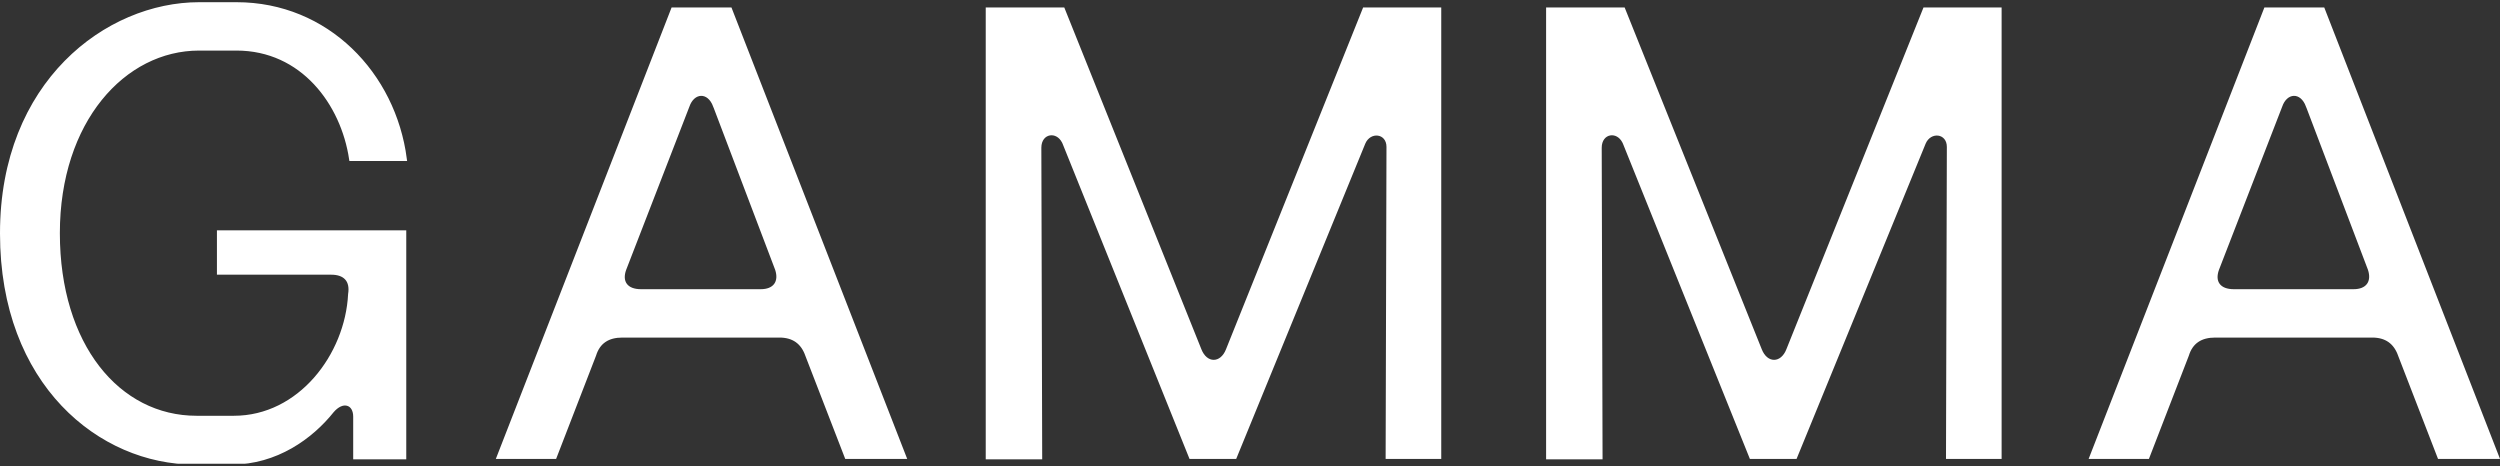 <svg xmlns="http://www.w3.org/2000/svg" width="595" height="111" viewBox="0 0 595 111" fill="none"><rect x="0" y="0" width="595" height="111" fill="#333333" stroke="none"/><g clip-path="url(#clip0_3424_72)"><path d="M47.386 1.023H56.277C77.814 1.024 93.702 17.66 96.325 37.822H83.584C81.599 24.582 72.004 11.536 56.277 11.536H47.386C29.435 11.536 13.746 28.75 13.746 55.494C13.746 82.218 28.105 99.453 46.779 99.453H55.671C71.363 99.453 82.618 84.595 83.347 70.032C83.605 68.426 83.355 67.108 82.525 66.191C81.697 65.277 80.394 64.876 78.808 64.876H52.129V55.323H96.191V108.814H84.561V99.145C84.561 97.586 83.89 96.391 82.696 96.083C81.542 95.786 80.201 96.407 79.035 97.765L79.023 97.778C74.033 104.033 65.677 110.061 55.166 110.062H46.274C23.945 110.062 0.5 91.317 0.5 55.591V55.494C0.5 19.691 25.543 1.023 47.386 1.023Z" fill="white" stroke="white"></path><path d="M173.743 2.271L215.183 108.719H201.506L192.137 84.493C191.605 82.979 190.793 81.804 189.667 81.012C188.541 80.22 187.145 79.842 185.502 79.842H148.118C146.435 79.842 144.989 80.191 143.835 80.971C142.681 81.75 141.866 82.925 141.384 84.487L132.014 108.719H118.74L160.181 2.271H173.743ZM166.819 22.316C165.43 22.361 164.205 23.458 163.608 25.209L148.562 64.044L148.558 64.054C148.021 65.532 148.059 66.881 148.806 67.871C149.546 68.852 150.871 69.329 152.564 69.329H181.056C182.66 69.329 183.93 68.846 184.653 67.867C185.378 66.887 185.45 65.549 184.967 64.069L184.963 64.058L184.959 64.047L170.208 25.193H170.207C169.507 23.304 168.223 22.271 166.819 22.316Z" fill="white" stroke="white"></path><path d="M252.959 2.271L285.467 83.31V83.309C286.17 85.104 287.451 86.143 288.861 86.143C290.272 86.142 291.554 85.103 292.257 83.306L292.256 83.305L324.764 2.271H342.517V108.719H330.281L330.482 34.966V34.964C330.482 34.048 330.211 33.293 329.746 32.741C329.282 32.19 328.648 31.869 327.976 31.782C326.626 31.608 325.157 32.371 324.47 34.003L324.469 34.007L293.88 108.719H283.44L253.356 34.01L253.353 34L253.206 33.69C252.437 32.195 251.068 31.514 249.788 31.737C248.406 31.979 247.341 33.234 247.341 35.156V35.157L247.542 108.814H235.104V2.271H252.959Z" fill="white" stroke="white"></path><path d="M386.326 2.271L418.834 83.31V83.309C419.537 85.104 420.818 86.143 422.229 86.143C423.64 86.142 424.921 85.103 425.624 83.306L425.623 83.305L458.131 2.271H475.884V108.719H463.648L463.85 34.966V34.964C463.85 34.048 463.579 33.293 463.113 32.741C462.649 32.19 462.015 31.869 461.343 31.782C459.994 31.608 458.524 32.371 457.837 34.003L457.836 34.007L427.247 108.719H416.808L386.724 34.01L386.72 34L386.573 33.69C385.804 32.195 384.436 31.514 383.155 31.737C381.774 31.979 380.708 33.234 380.708 35.156V35.157L380.909 108.814H368.472V2.271H386.326Z" fill="white" stroke="white"></path><path d="M552.829 2.271L594.269 108.719H580.592L571.223 84.493C570.691 82.979 569.879 81.804 568.753 81.012C567.627 80.22 566.231 79.842 564.588 79.842H527.204C525.521 79.842 524.075 80.191 522.921 80.971C521.767 81.75 520.952 82.925 520.47 84.487L511.1 108.719H497.826L539.267 2.271H552.829ZM545.905 22.316C544.516 22.361 543.291 23.458 542.694 25.209L527.647 64.044L527.644 64.054C527.107 65.532 527.145 66.881 527.892 67.871C528.632 68.852 529.957 69.329 531.65 69.329H560.142C561.746 69.329 563.016 68.846 563.739 67.867C564.463 66.887 564.536 65.549 564.053 64.069L564.049 64.058L564.045 64.047L549.294 25.193H549.293C548.593 23.304 547.309 22.271 545.905 22.316Z" fill="white" stroke="white"></path></g><defs><clipPath id="clip0_3424_72"><rect width="595" height="109.846" fill="white" transform="translate(0 0.523)"></rect></clipPath></defs></svg>